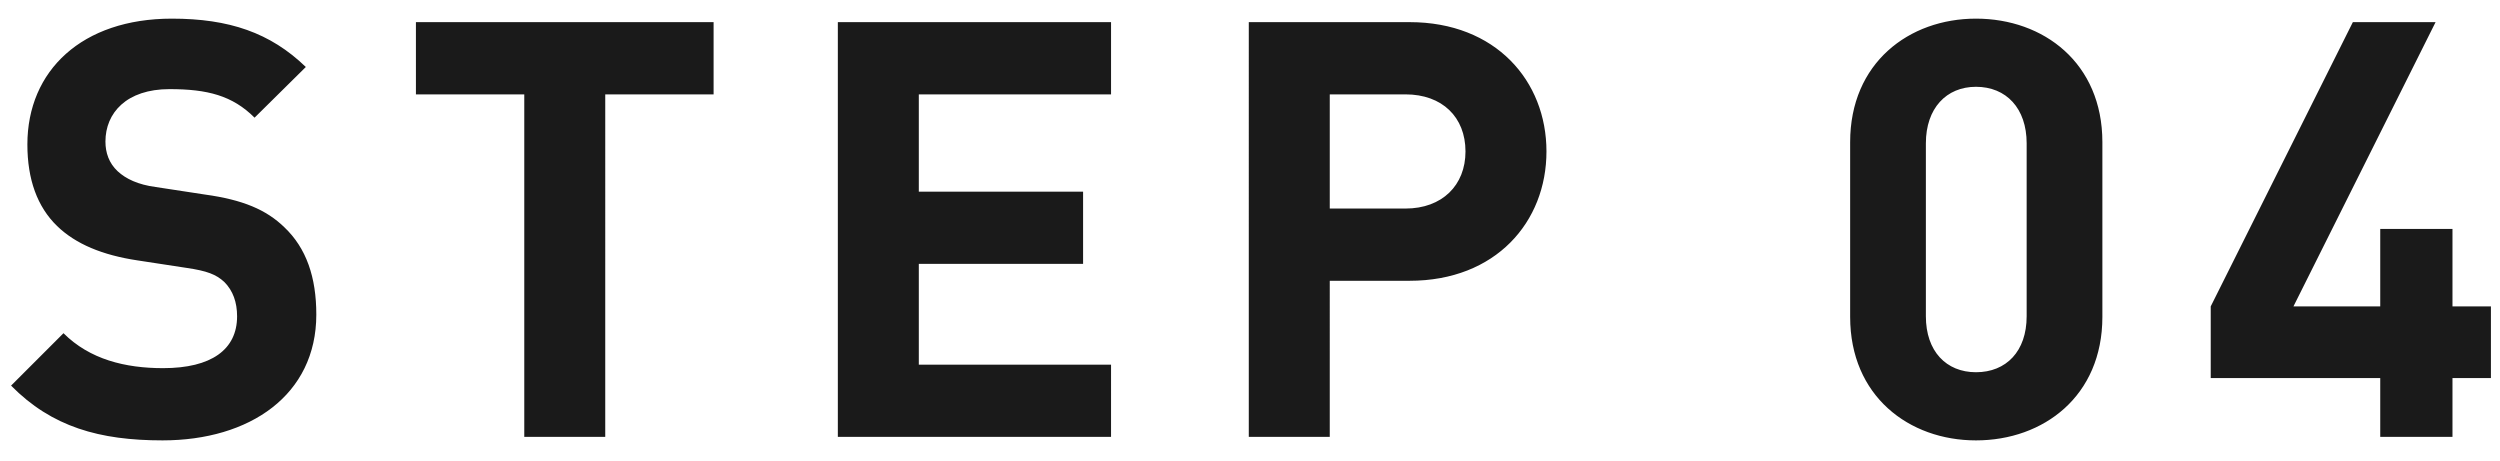 <svg xmlns="http://www.w3.org/2000/svg" width="103" height="19" fill="none"><path fill="#1A1A1A" d="M7.08.768c2.352 0 4.056.576 5.52 1.992l-2.112 2.088c-.912-.912-1.944-1.176-3.504-1.176-1.776 0-2.64.984-2.64 2.16 0 .456.144.888.504 1.224.336.312.84.552 1.56.648l2.04.312c1.56.216 2.52.624 3.264 1.344.912.864 1.32 2.064 1.32 3.6 0 3.312-2.736 5.184-6.336 5.184-2.592 0-4.56-.552-6.24-2.256l2.16-2.16c1.08 1.08 2.544 1.44 4.104 1.44 1.992 0 3.048-.768 3.048-2.136 0-.576-.168-1.056-.528-1.416-.336-.312-.72-.456-1.536-.576l-2.04-.312c-1.44-.216-2.544-.672-3.312-1.416-.816-.792-1.224-1.92-1.224-3.36C1.128 2.904 3.384.768 7.08.768M29.4.912v2.976h-4.464V18H21.6V3.888h-4.464V.912zm16.375 0v2.976h-7.92v4.008h6.768v2.976h-6.768v4.152h7.92V18H34.519V.912zm5.675 0h6.624c3.552 0 5.64 2.424 5.64 5.328s-2.088 5.328-5.64 5.328h-3.288V18H51.45zm6.456 2.976h-3.12v4.704h3.12c1.512 0 2.472-.96 2.472-2.352 0-1.416-.96-2.352-2.472-2.352M81.41 18.144c-2.76 0-5.184-1.824-5.184-5.088v-7.2c0-3.264 2.424-5.088 5.184-5.088 2.784 0 5.208 1.824 5.208 5.088v7.2c0 3.264-2.424 5.088-5.208 5.088m0-2.808c1.248 0 2.088-.864 2.088-2.304V5.904c0-1.44-.84-2.328-2.088-2.328-1.224 0-2.064.888-2.064 2.328v7.128c0 1.44.84 2.304 2.064 2.304M98.066 18v-2.424h-6.984v-2.952L96.938.912h3.408L94.49 12.624h3.576V9.432h2.976v3.192h1.584v2.952h-1.584V18z"/></svg>